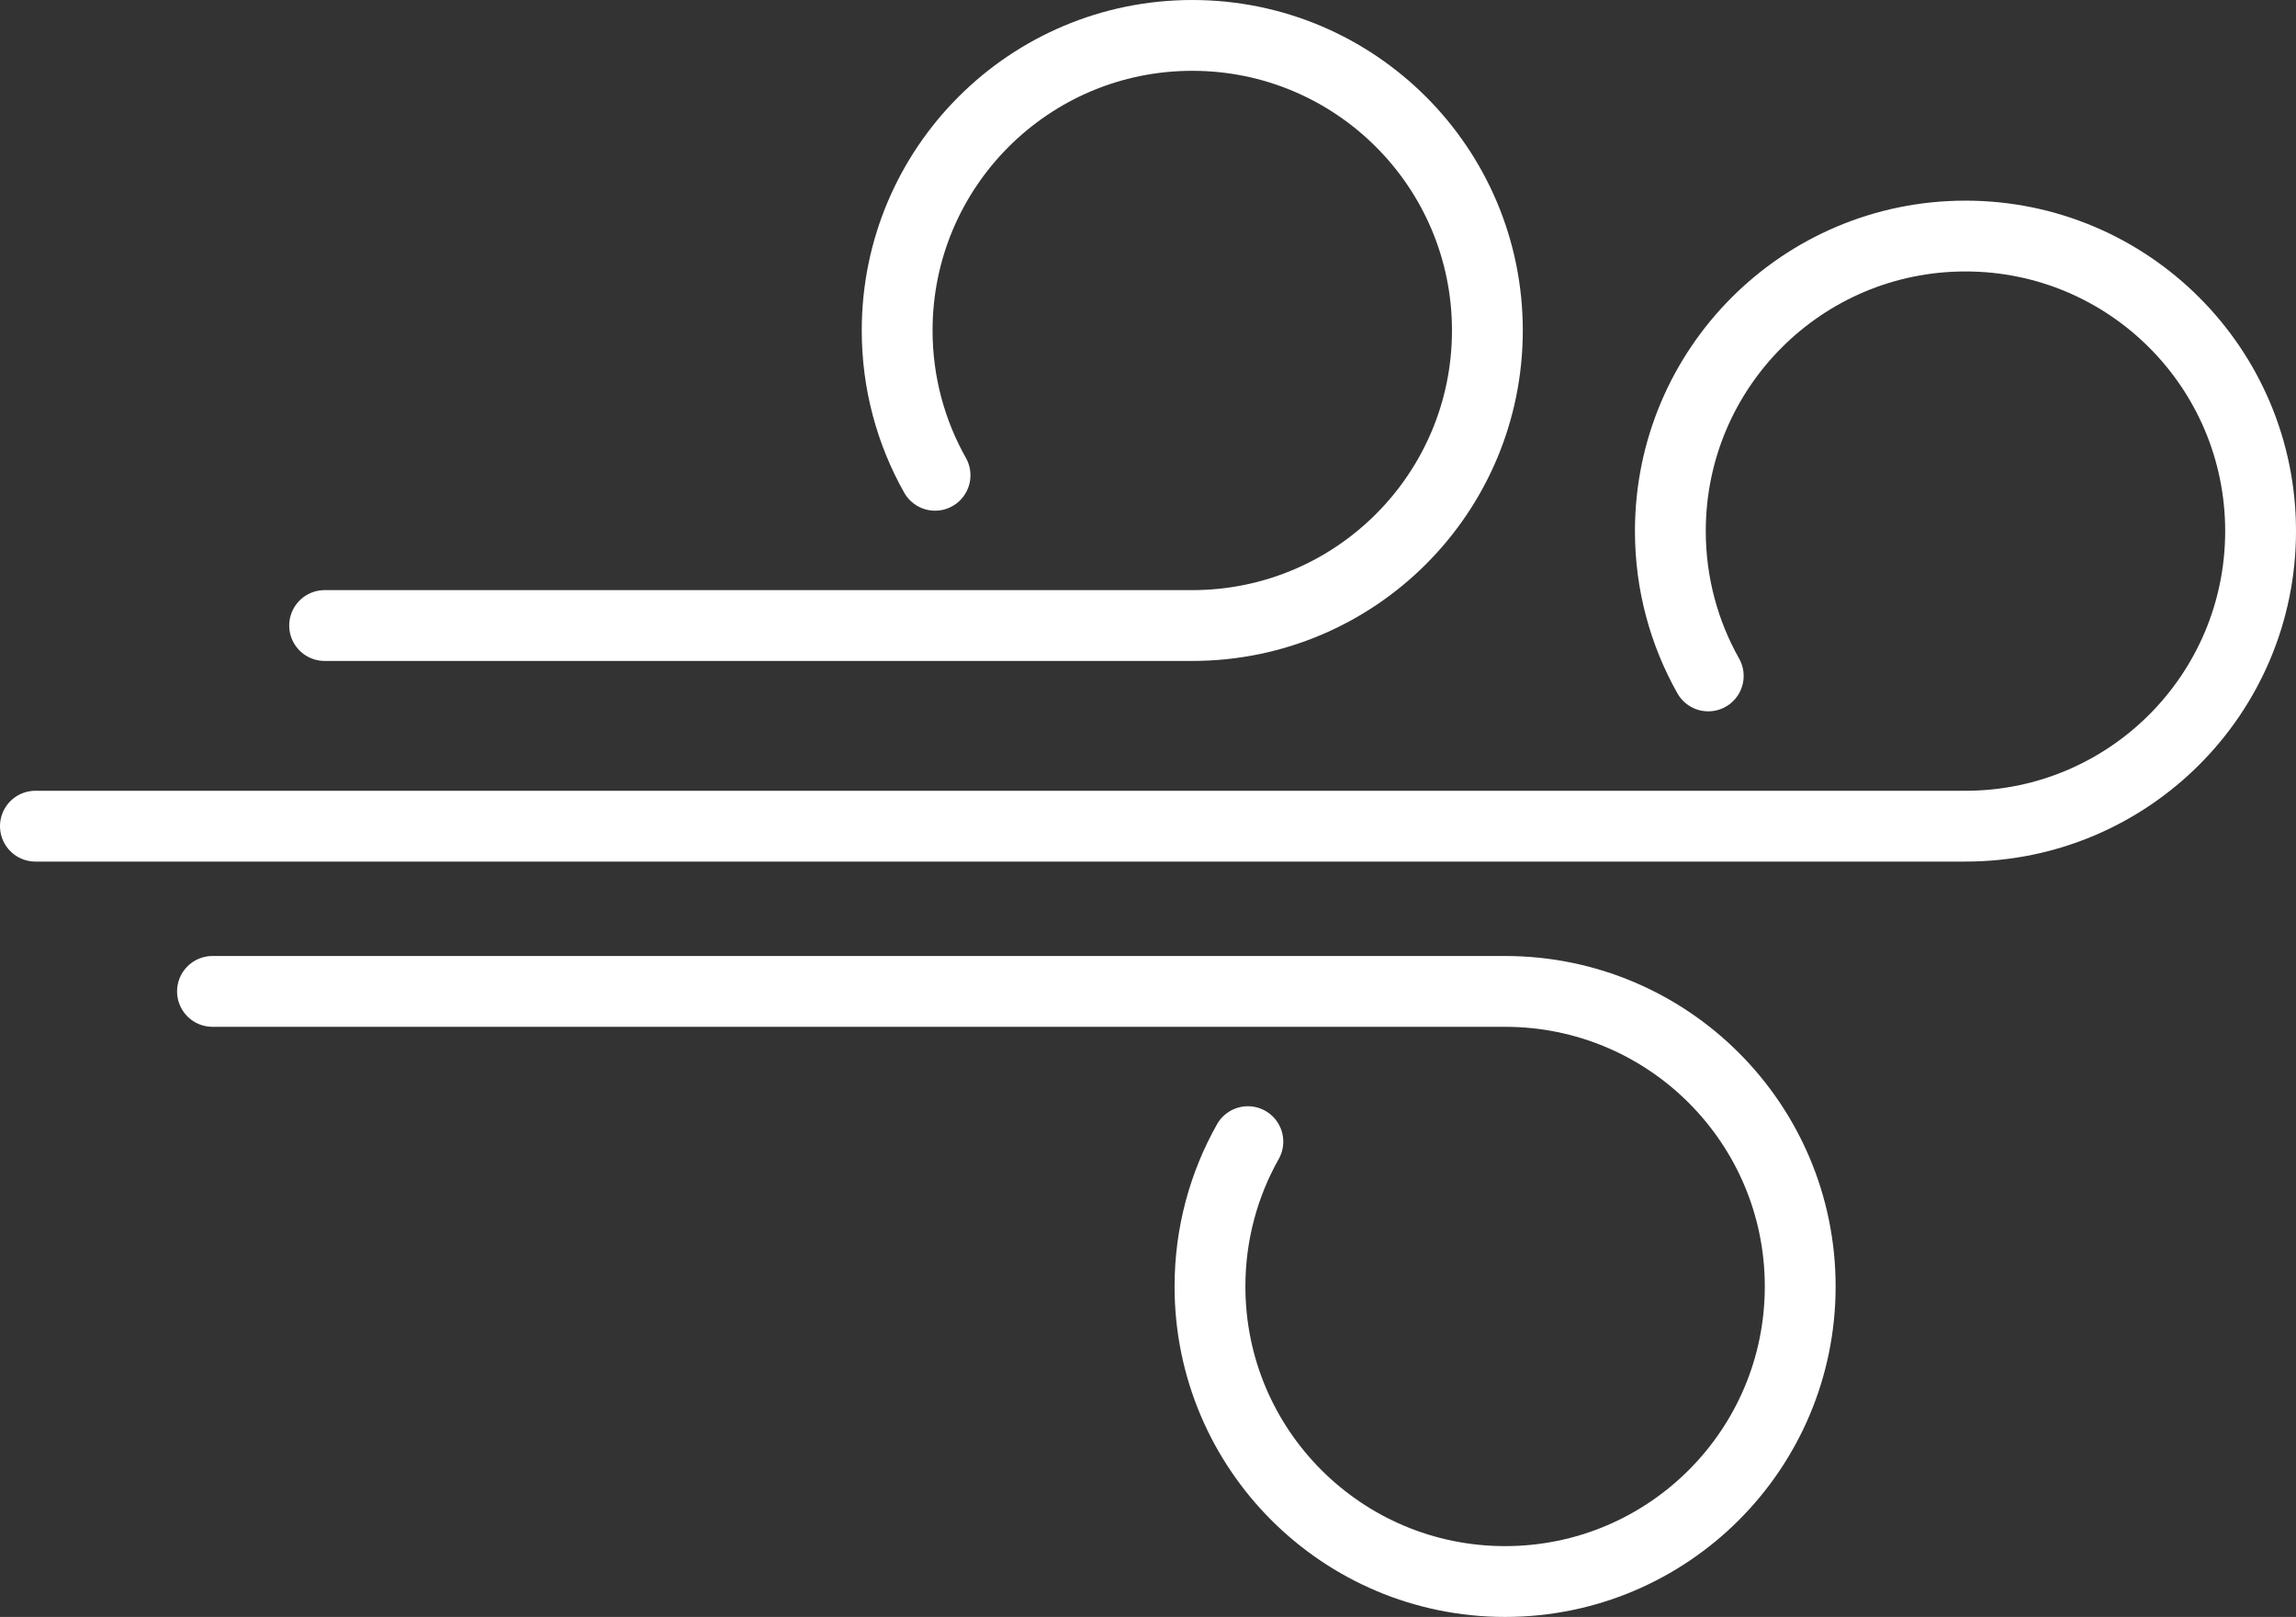 <?xml version="1.0" encoding="UTF-8"?><svg xmlns="http://www.w3.org/2000/svg" viewBox="0 0 194.5 137"><rect x="0" y="0" width="194.5" height="137" fill="#333333" stroke="none"/><defs><style>.d{fill:none;stroke:#fff;stroke-linecap:round;stroke-linejoin:round;stroke-width:6px;}</style></defs><g id="a"/><g id="b"><g id="c"><path class="d" d="M79.21,40.27c-2.04-3.62-3.21-7.81-3.21-12.27,0-13.81,11.19-25,25-25s25,11.19,25,25-11.19,25-25,25H27.5"/><path class="d" d="M105.71,96.73c-2.04,3.62-3.21,7.81-3.21,12.27,0,13.81,11.19,25,25,25s25-11.19,25-25-11.19-25-25-25H18"/><path class="d" d="M144.71,57.27c-2.04-3.62-3.21-7.81-3.21-12.27,0-13.81,11.19-25,25-25s25,11.19,25,25-11.19,25-25,25H3"/></g></g></svg>